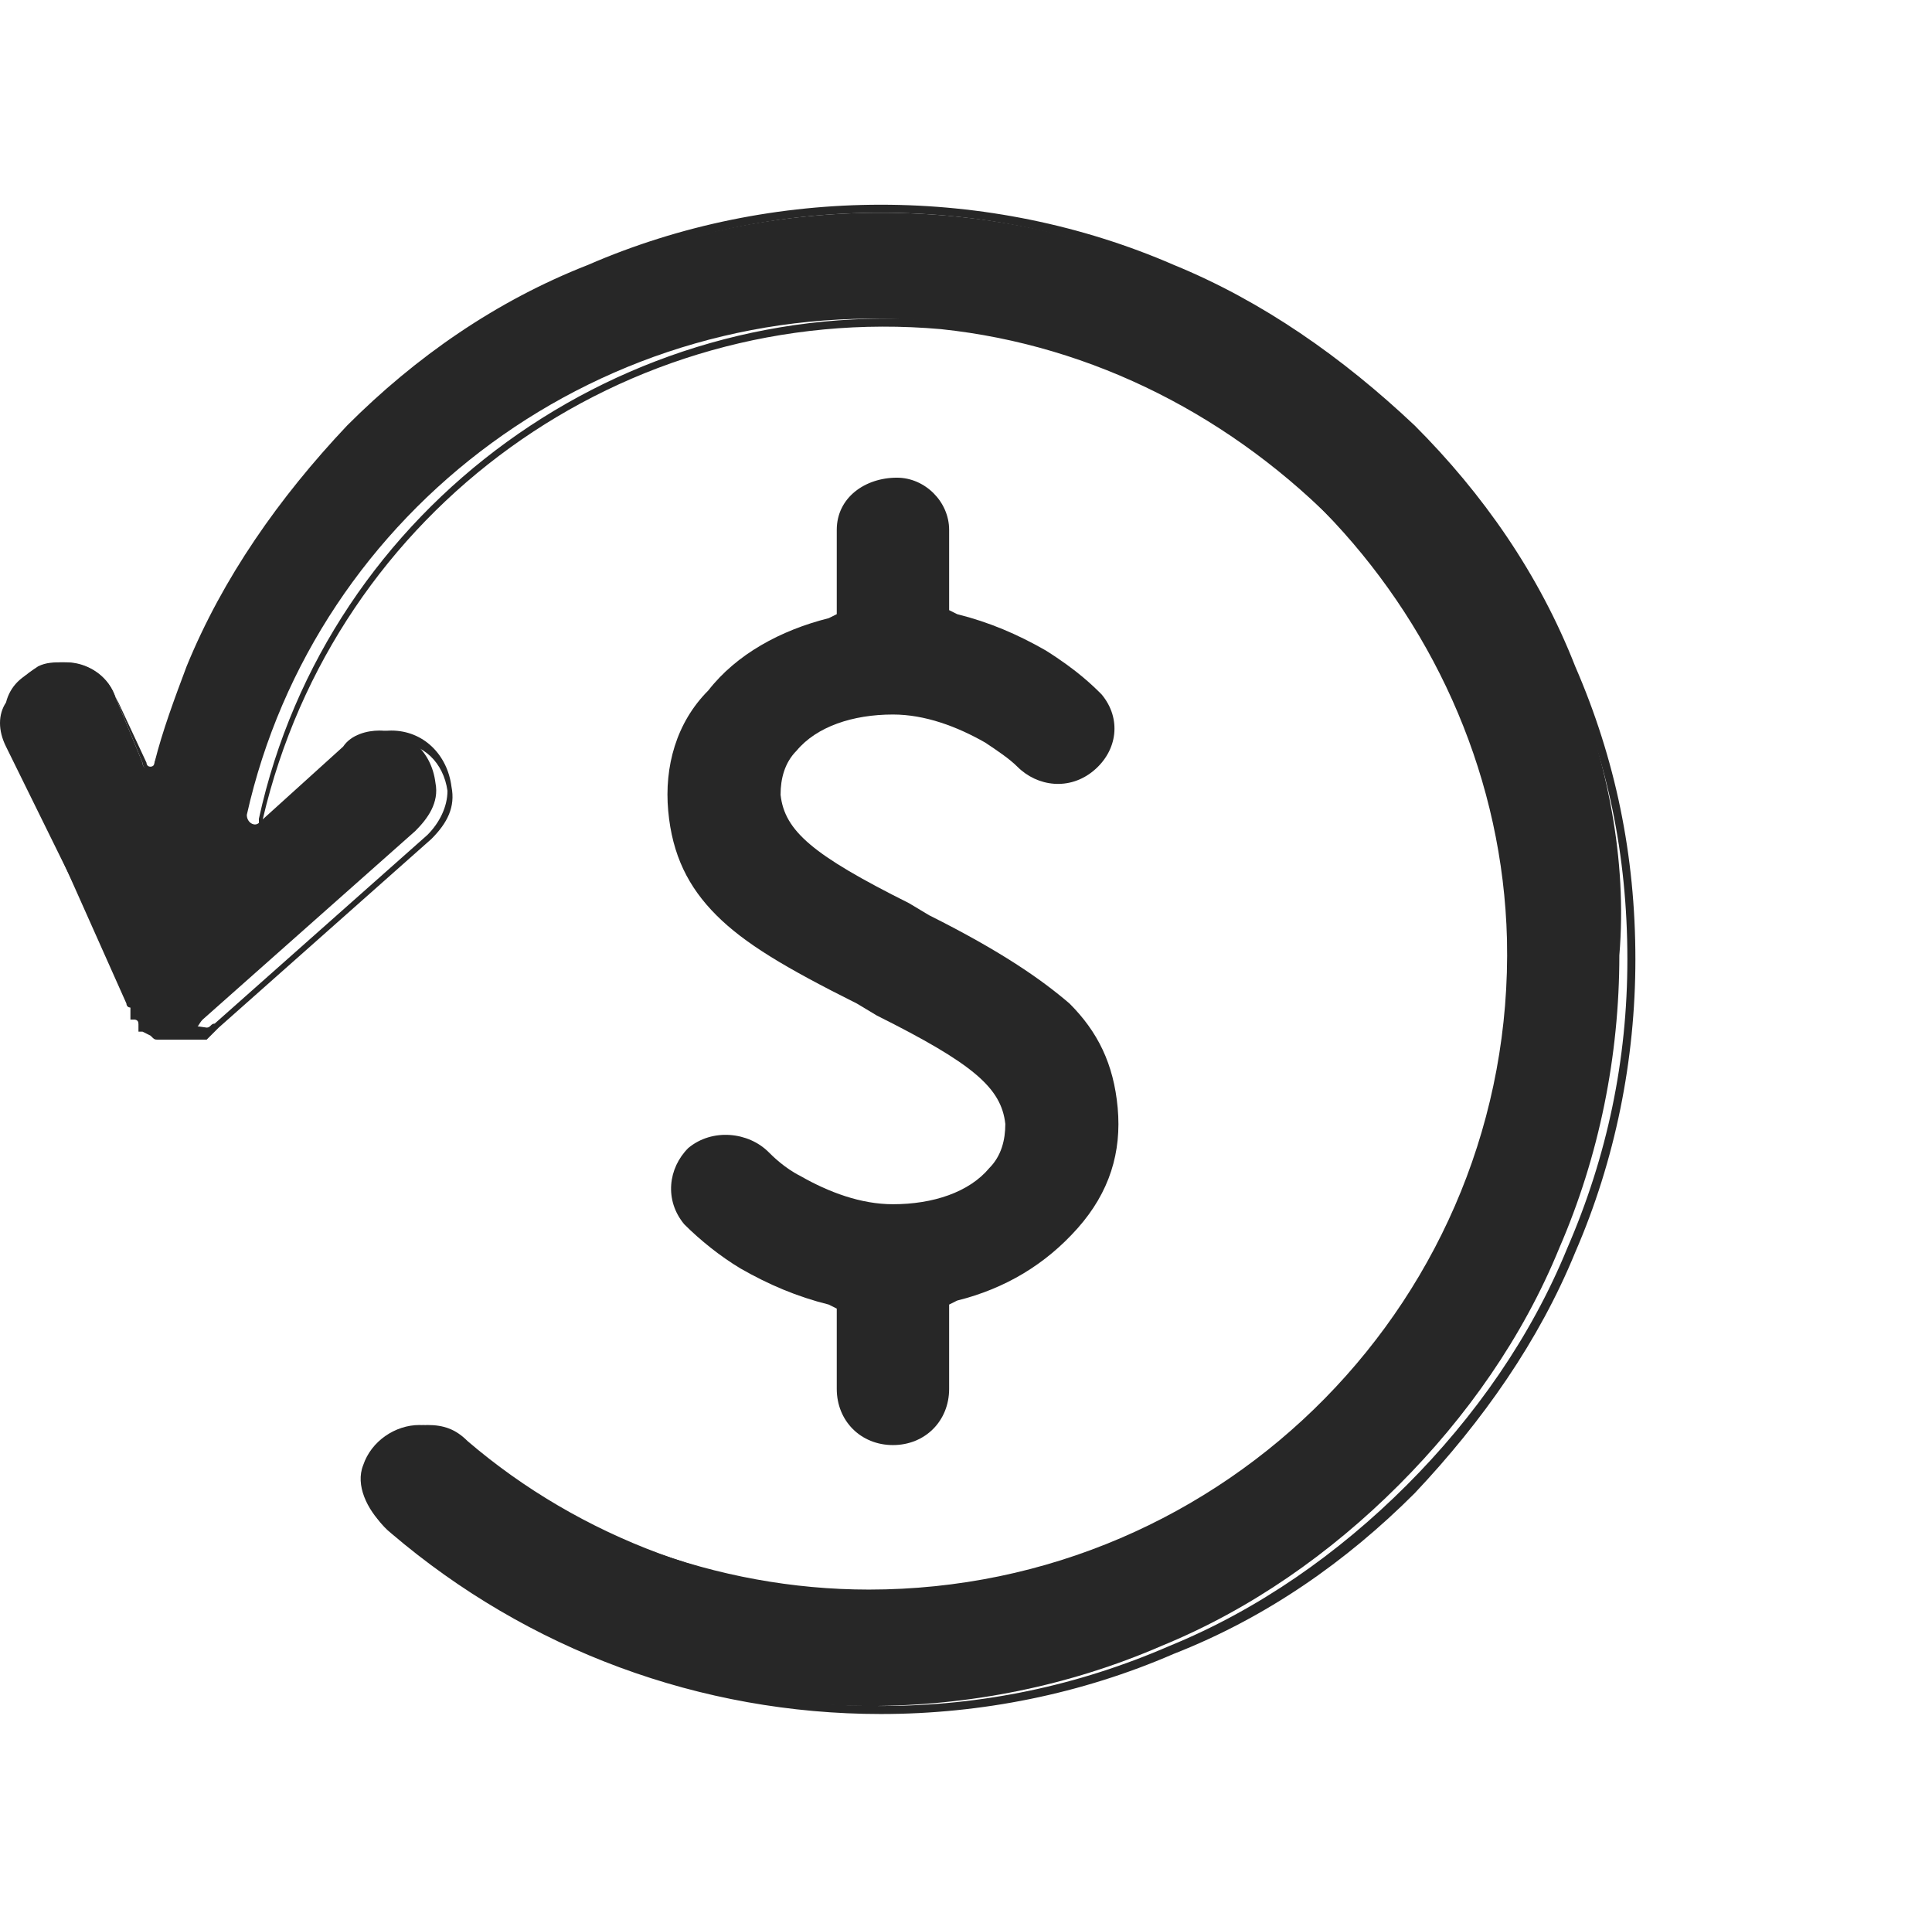 <svg height="200" width="200.586" xmlns:xlink="http://www.w3.org/1999/xlink" xmlns="http://www.w3.org/2000/svg" version="1.1" viewBox="0 0 1027 1024" class="icon"><path fill="#272727" d="M474.667 768c-17.067 0-29.867-12.8-29.867-29.867v-42.667l-4.267-2.133c-17.067-4.267-32-10.667-46.933-19.2-10.667-6.4-21.333-14.933-29.867-23.467-10.667-12.8-8.533-29.867 2.133-40.533 12.8-10.667 32-8.533 42.667 2.133 2.133 2.133 8.533 8.533 17.067 12.8 14.933 8.533 32 14.933 49.067 14.933 21.333 0 40.533-6.4 51.2-19.2 6.4-6.4 8.533-14.933 8.533-23.467-2.133-19.2-17.067-32-68.267-57.6l-10.667-6.4c-38.4-19.2-59.733-32-74.667-46.933-14.933-14.933-23.467-32-25.6-55.467-2.133-23.467 4.267-46.933 21.333-64 14.933-19.2 38.4-32 64-38.4l4.267-2.133v-44.8c0-17.067 14.933-27.733 32-27.733 14.933 0 27.733 12.8 27.733 27.733v42.667l4.267 2.133c17.067 4.267 32 10.667 46.933 19.2 17.067 10.667 25.6 19.2 29.867 23.467 10.667 12.8 8.533 29.867-4.267 40.533-12.8 10.667-29.867 8.533-40.533-2.133-4.267-4.267-10.667-8.533-17.067-12.8-14.933-8.533-32-14.933-49.067-14.933-21.333 0-40.533 6.4-51.2 19.2-6.4 6.4-8.533 14.933-8.533 23.467 2.133 19.2 17.067 32 68.267 57.6l10.667 6.4c38.4 19.2 59.733 34.133 74.667 46.933 14.933 14.933 23.467 32 25.6 55.467 2.133 23.467-4.267 44.8-21.333 64-17.067 19.2-38.4 32-64 38.4l-4.267 2.133v44.8c0 17.067-12.8 29.867-29.867 29.867z"></path><path fill="#272727" d="M835.2 356.267c-19.2-46.933-49.067-89.6-85.333-125.867-36.267-36.267-78.933-66.133-125.867-85.333-49.067-21.333-102.4-32-155.733-32s-106.667 10.667-155.733 32c-46.933 19.2-89.6 49.067-125.867 85.333-36.267 36.267-66.133 78.933-85.333 125.867-8.533 14.933-12.8 32-19.2 49.067 0 4.267-6.4 4.267-6.4 0l-14.933-36.267c-4.267-10.667-14.933-17.067-27.733-17.067-4.267 0-8.533 0-12.8 2.133-6.4 4.267-12.8 8.533-14.933 17.067-2.133 8.533-2.133 14.933 0 23.467L67.2 533.333s0 2.133 2.133 2.133V541.867h2.133s2.133 0 2.133 2.133h2.133c2.133 0 2.133 2.133 4.267 2.133H103.467c2.133 0 2.133-2.133 4.267-4.267l113.067-100.267c6.4-6.4 12.8-14.933 10.667-25.6-2.133-17.067-14.933-27.733-29.867-27.733-6.4 0-14.933 2.133-19.2 8.533l-44.8 40.533c-2.133 2.133-6.4 0-6.4-4.267 36.267-162.133 189.867-277.333 362.667-262.4 168.533 14.933 302.933 160 307.2 328.533 4.267 189.867-149.333 345.6-339.2 345.6-81.067 0-160-29.867-219.733-81.067-6.4-4.267-12.8-6.4-19.2-6.4-12.8 0-25.6 8.533-29.867 21.333-4.267 10.667 2.133 23.467 10.667 32 72.533 61.867 164.267 96 258.133 96 53.333 0 106.667-10.667 155.733-32 46.933-19.2 89.6-49.067 125.867-85.333 36.267-36.267 66.133-78.933 85.333-125.867 21.333-49.067 32-102.4 32-155.733 4.267-51.2-6.4-102.4-25.6-151.467z"></path><path fill="#272727" d="M468.267 910.933c-96 0-187.733-34.133-260.267-96-10.667-8.533-14.933-21.333-10.667-34.133 4.267-14.933 17.067-23.467 29.867-23.467 8.533 0 14.933 2.133 21.333 8.533 59.733 51.2 138.667 81.067 219.733 81.067 91.733 0 177.067-36.267 241.067-102.4 64-66.133 98.133-151.467 96-243.2-2.133-81.067-34.133-160-91.733-219.733-57.6-59.733-132.267-98.133-213.333-106.667-168.533-14.933-322.133 96-360.533 260.267v2.133h2.133l44.8-40.533c6.4-4.267 12.8-8.533 21.333-8.533 17.067 0 29.867 12.8 32 29.867 2.133 10.667-2.133 19.2-10.667 27.733l-113.067 100.267-4.267 4.267-2.133 2.133h-4.267-4.267-2.133H92.8 88.533h-2.133-2.133c-2.133 0-2.133 0-4.267-2.133l-4.267-2.133h-2.133v-4.267-2.133-2.133L3.2 396.8c-4.267-8.533-4.267-17.067 0-23.467 2.133-8.533 8.533-14.933 17.067-17.067 4.267-2.133 8.533-2.133 12.8-2.133 12.8 0 23.467 6.4 29.867 19.2l14.933 32s0 2.133 2.133 2.133c0 0 2.133 0 2.133-2.133 4.267-17.067 10.667-34.133 17.067-51.2 19.2-46.933 49.067-89.6 85.333-128 36.267-36.267 78.933-66.133 128-85.333 49.067-21.333 102.4-32 155.733-32s106.667 10.667 155.733 32c46.933 19.2 89.6 49.067 128 85.333 36.267 36.267 66.133 78.933 85.333 128 21.333 49.067 32 100.267 32 155.733 0 53.333-10.667 106.667-32 155.733-19.2 46.933-49.067 89.6-85.333 128-36.267 36.267-78.933 66.133-128 85.333-49.067 21.333-102.4 32-155.733 32z m-238.933-149.333c-12.8 0-23.467 8.533-27.733 21.333-2.133 10.667 0 21.333 10.667 29.867 72.533 61.867 162.133 93.867 256 93.867 53.333 0 104.533-10.667 153.6-32 46.933-19.2 89.6-49.067 125.867-85.333 36.267-36.267 66.133-78.933 85.333-125.867 21.333-49.067 32-100.267 32-153.6 0-55.467-10.667-106.667-32-153.6-19.2-46.933-49.067-89.6-85.333-125.867-36.267-36.267-78.933-66.133-125.867-85.333-49.067-21.333-100.267-32-153.6-32s-104.533 10.667-153.6 32c-46.933 19.2-89.6 49.067-125.867 85.333-36.267 36.267-66.133 78.933-85.333 125.867-8.533 17.067-14.933 34.133-19.2 49.067 0 2.133-2.133 4.267-4.267 4.267s-4.267-2.133-4.267-4.267l-14.933-36.267c-4.267-10.667-14.933-17.067-25.6-17.067-4.267 0-8.533 0-10.667 2.133-6.4 2.133-12.8 8.533-14.933 14.933-2.133 6.4-2.133 14.933 0 21.333L69.333 533.333v2.133l2.133 2.133v4.267l2.133-2.133 2.133 2.133s2.133 0 2.133 2.133H94.933l14.933 2.133c2.133 0 2.133-2.133 4.267-2.133l113.067-100.267c6.4-6.4 10.667-14.933 10.667-23.467-2.133-14.933-12.8-25.6-27.733-25.6-6.4 0-12.8 2.133-19.2 6.4l-44.8 40.533c-2.133 2.133-4.267 2.133-6.4 0-2.133-2.133-2.133-4.267-2.133-6.4C173.867 268.8 331.733 155.733 500.267 170.667c83.2 8.533 160 46.933 215.467 106.667 57.6 61.867 89.6 140.8 91.733 224 2.133 91.733-32 179.2-96 245.333-64 66.133-151.467 102.4-243.2 102.4-81.067 0-160-29.867-221.867-81.067-4.267-4.267-10.667-6.4-17.067-6.4z m-138.667-209.067z"></path></svg>